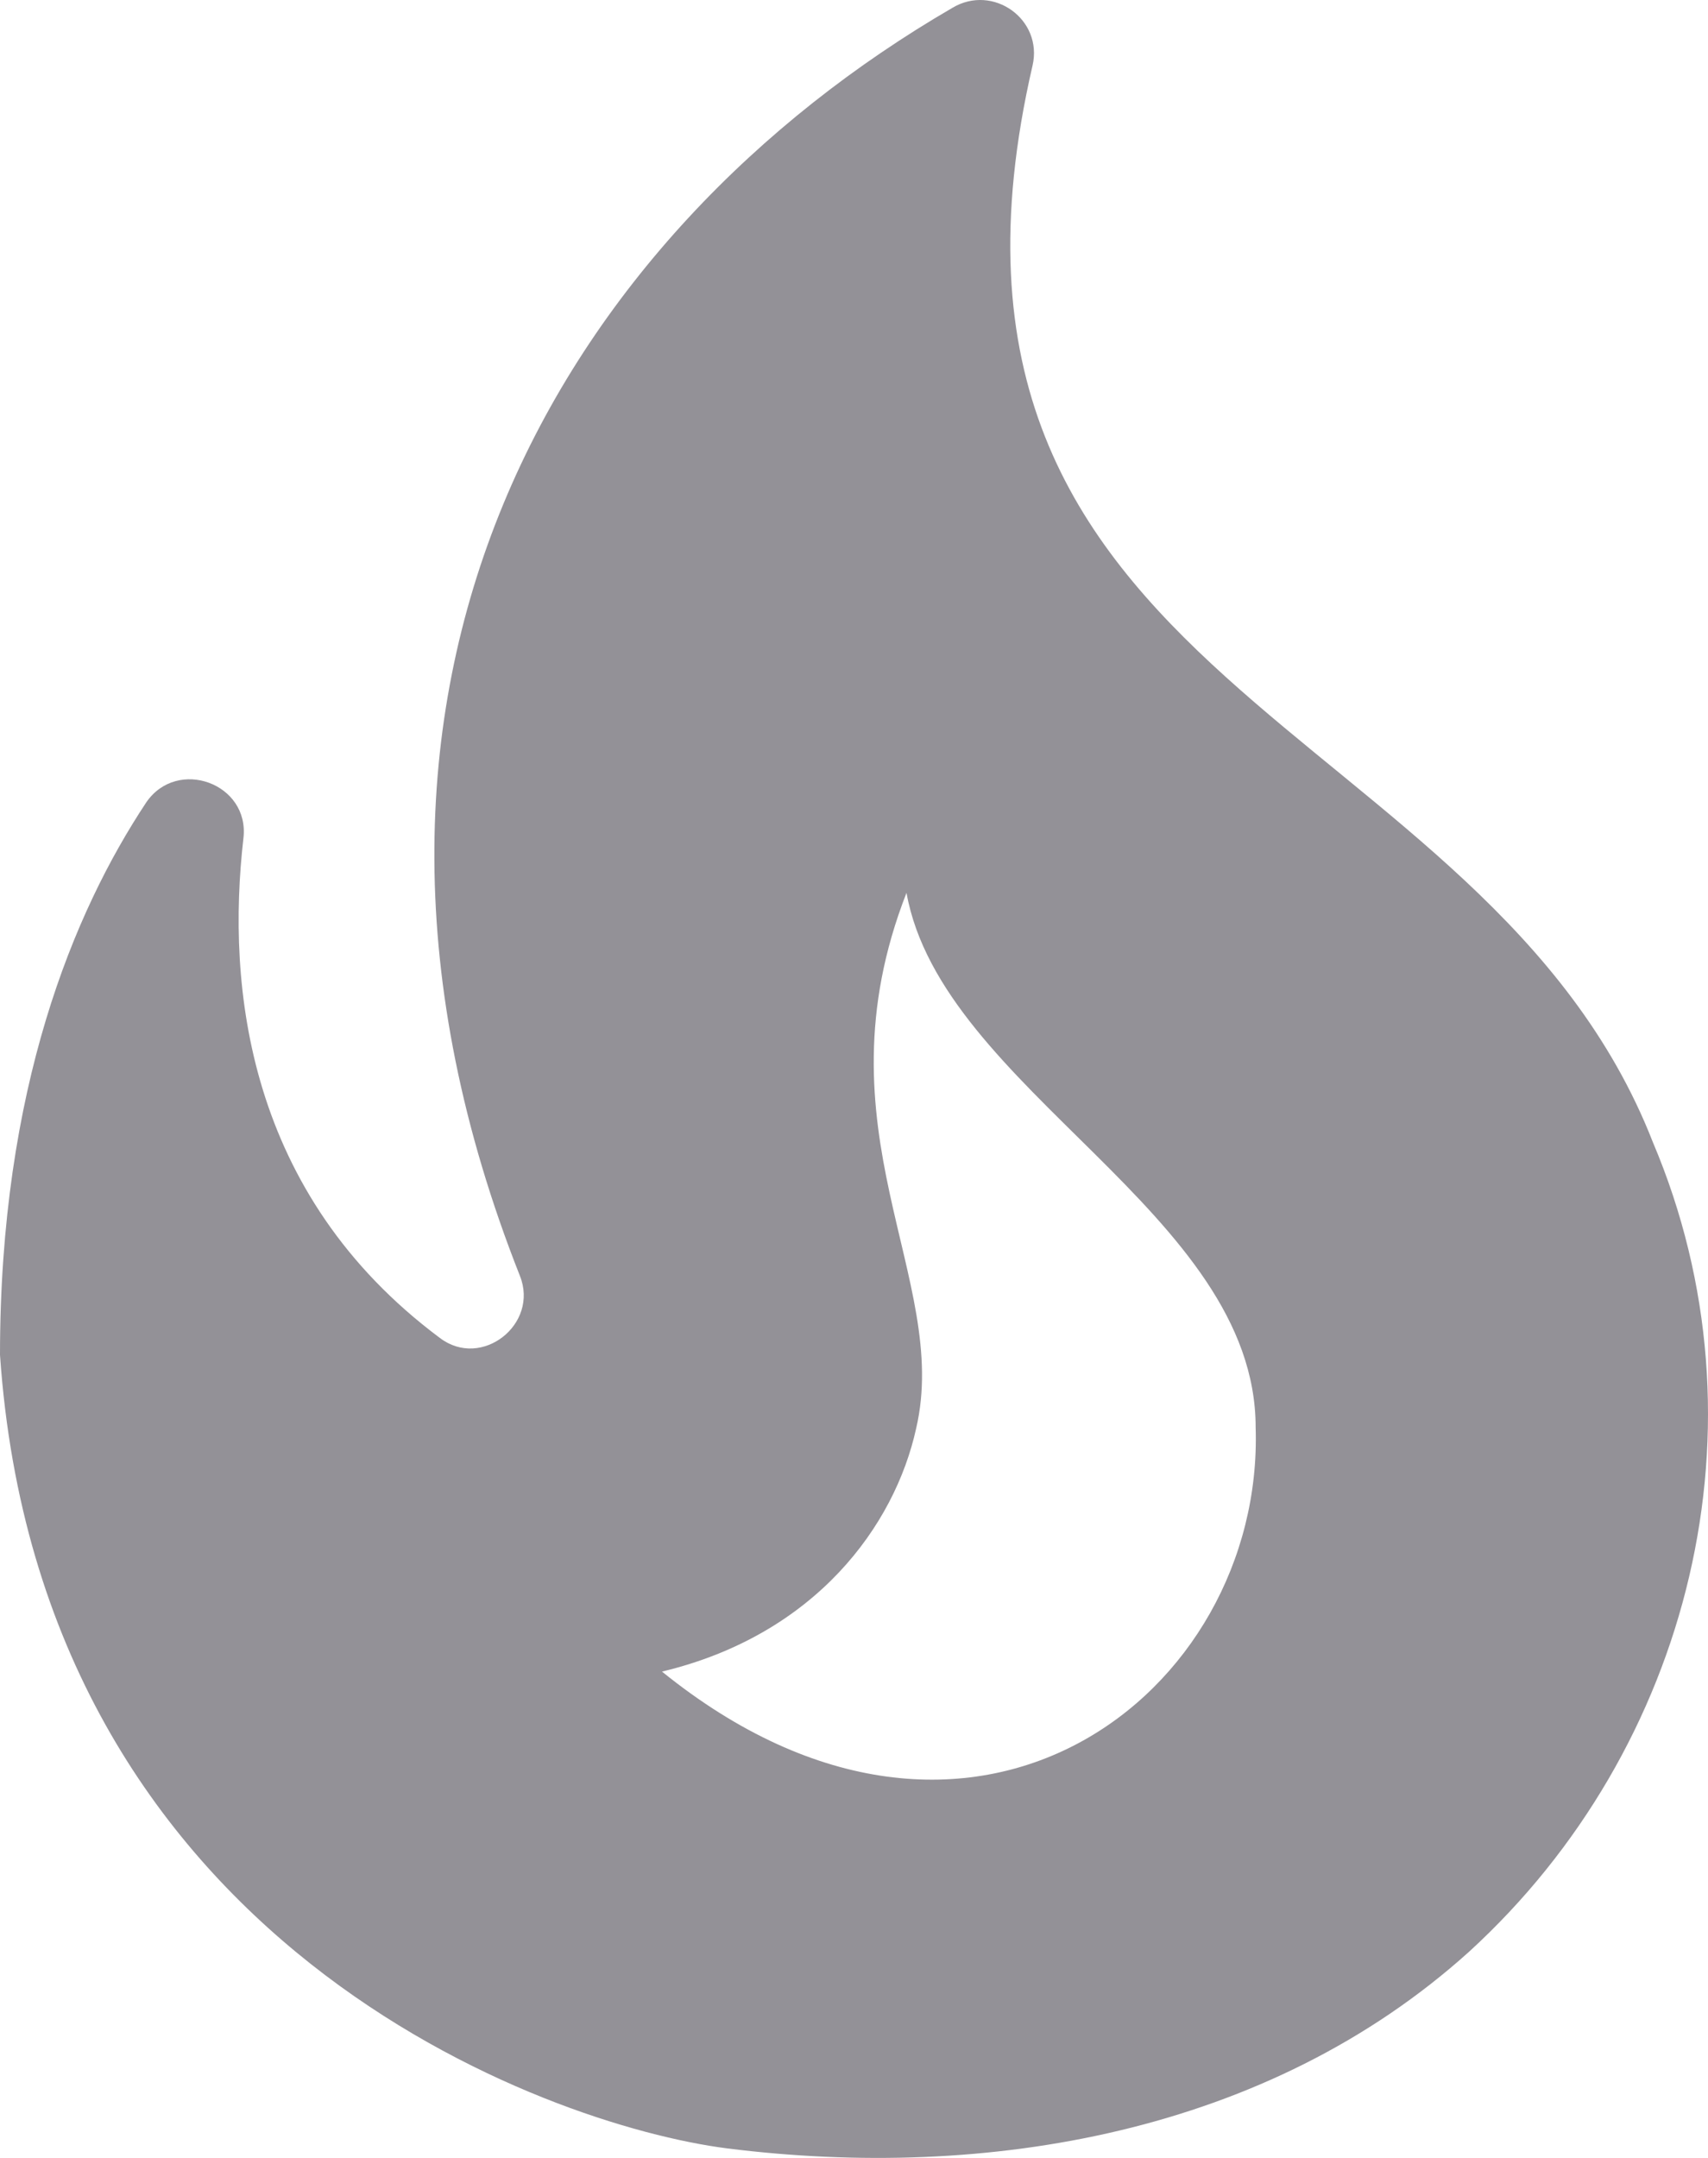 <svg width="19" height="24" viewBox="0 0 19 24" fill="none" xmlns="http://www.w3.org/2000/svg">
<path d="M18.387 12.704C16.522 7.929 9.882 7.671 11.486 0.73C11.605 0.215 11.046 -0.183 10.595 0.087C6.283 2.591 3.183 7.613 5.784 14.191C5.998 14.729 5.357 15.232 4.894 14.881C2.744 13.278 2.518 10.972 2.708 9.322C2.779 8.713 1.972 8.42 1.627 8.924C0.82 10.141 0 12.107 0 15.069C0.451 21.623 6.07 23.636 8.089 23.894C10.975 24.256 14.099 23.73 16.344 21.705C18.814 19.446 19.717 15.841 18.387 12.704ZM7.364 18.591C9.075 18.182 9.954 16.965 10.191 15.888C10.583 14.214 9.051 12.575 10.084 9.93C10.476 12.119 13.968 13.488 13.968 15.876C14.063 18.837 10.809 21.377 7.364 18.591Z" fill="#939197"/>
</svg>
